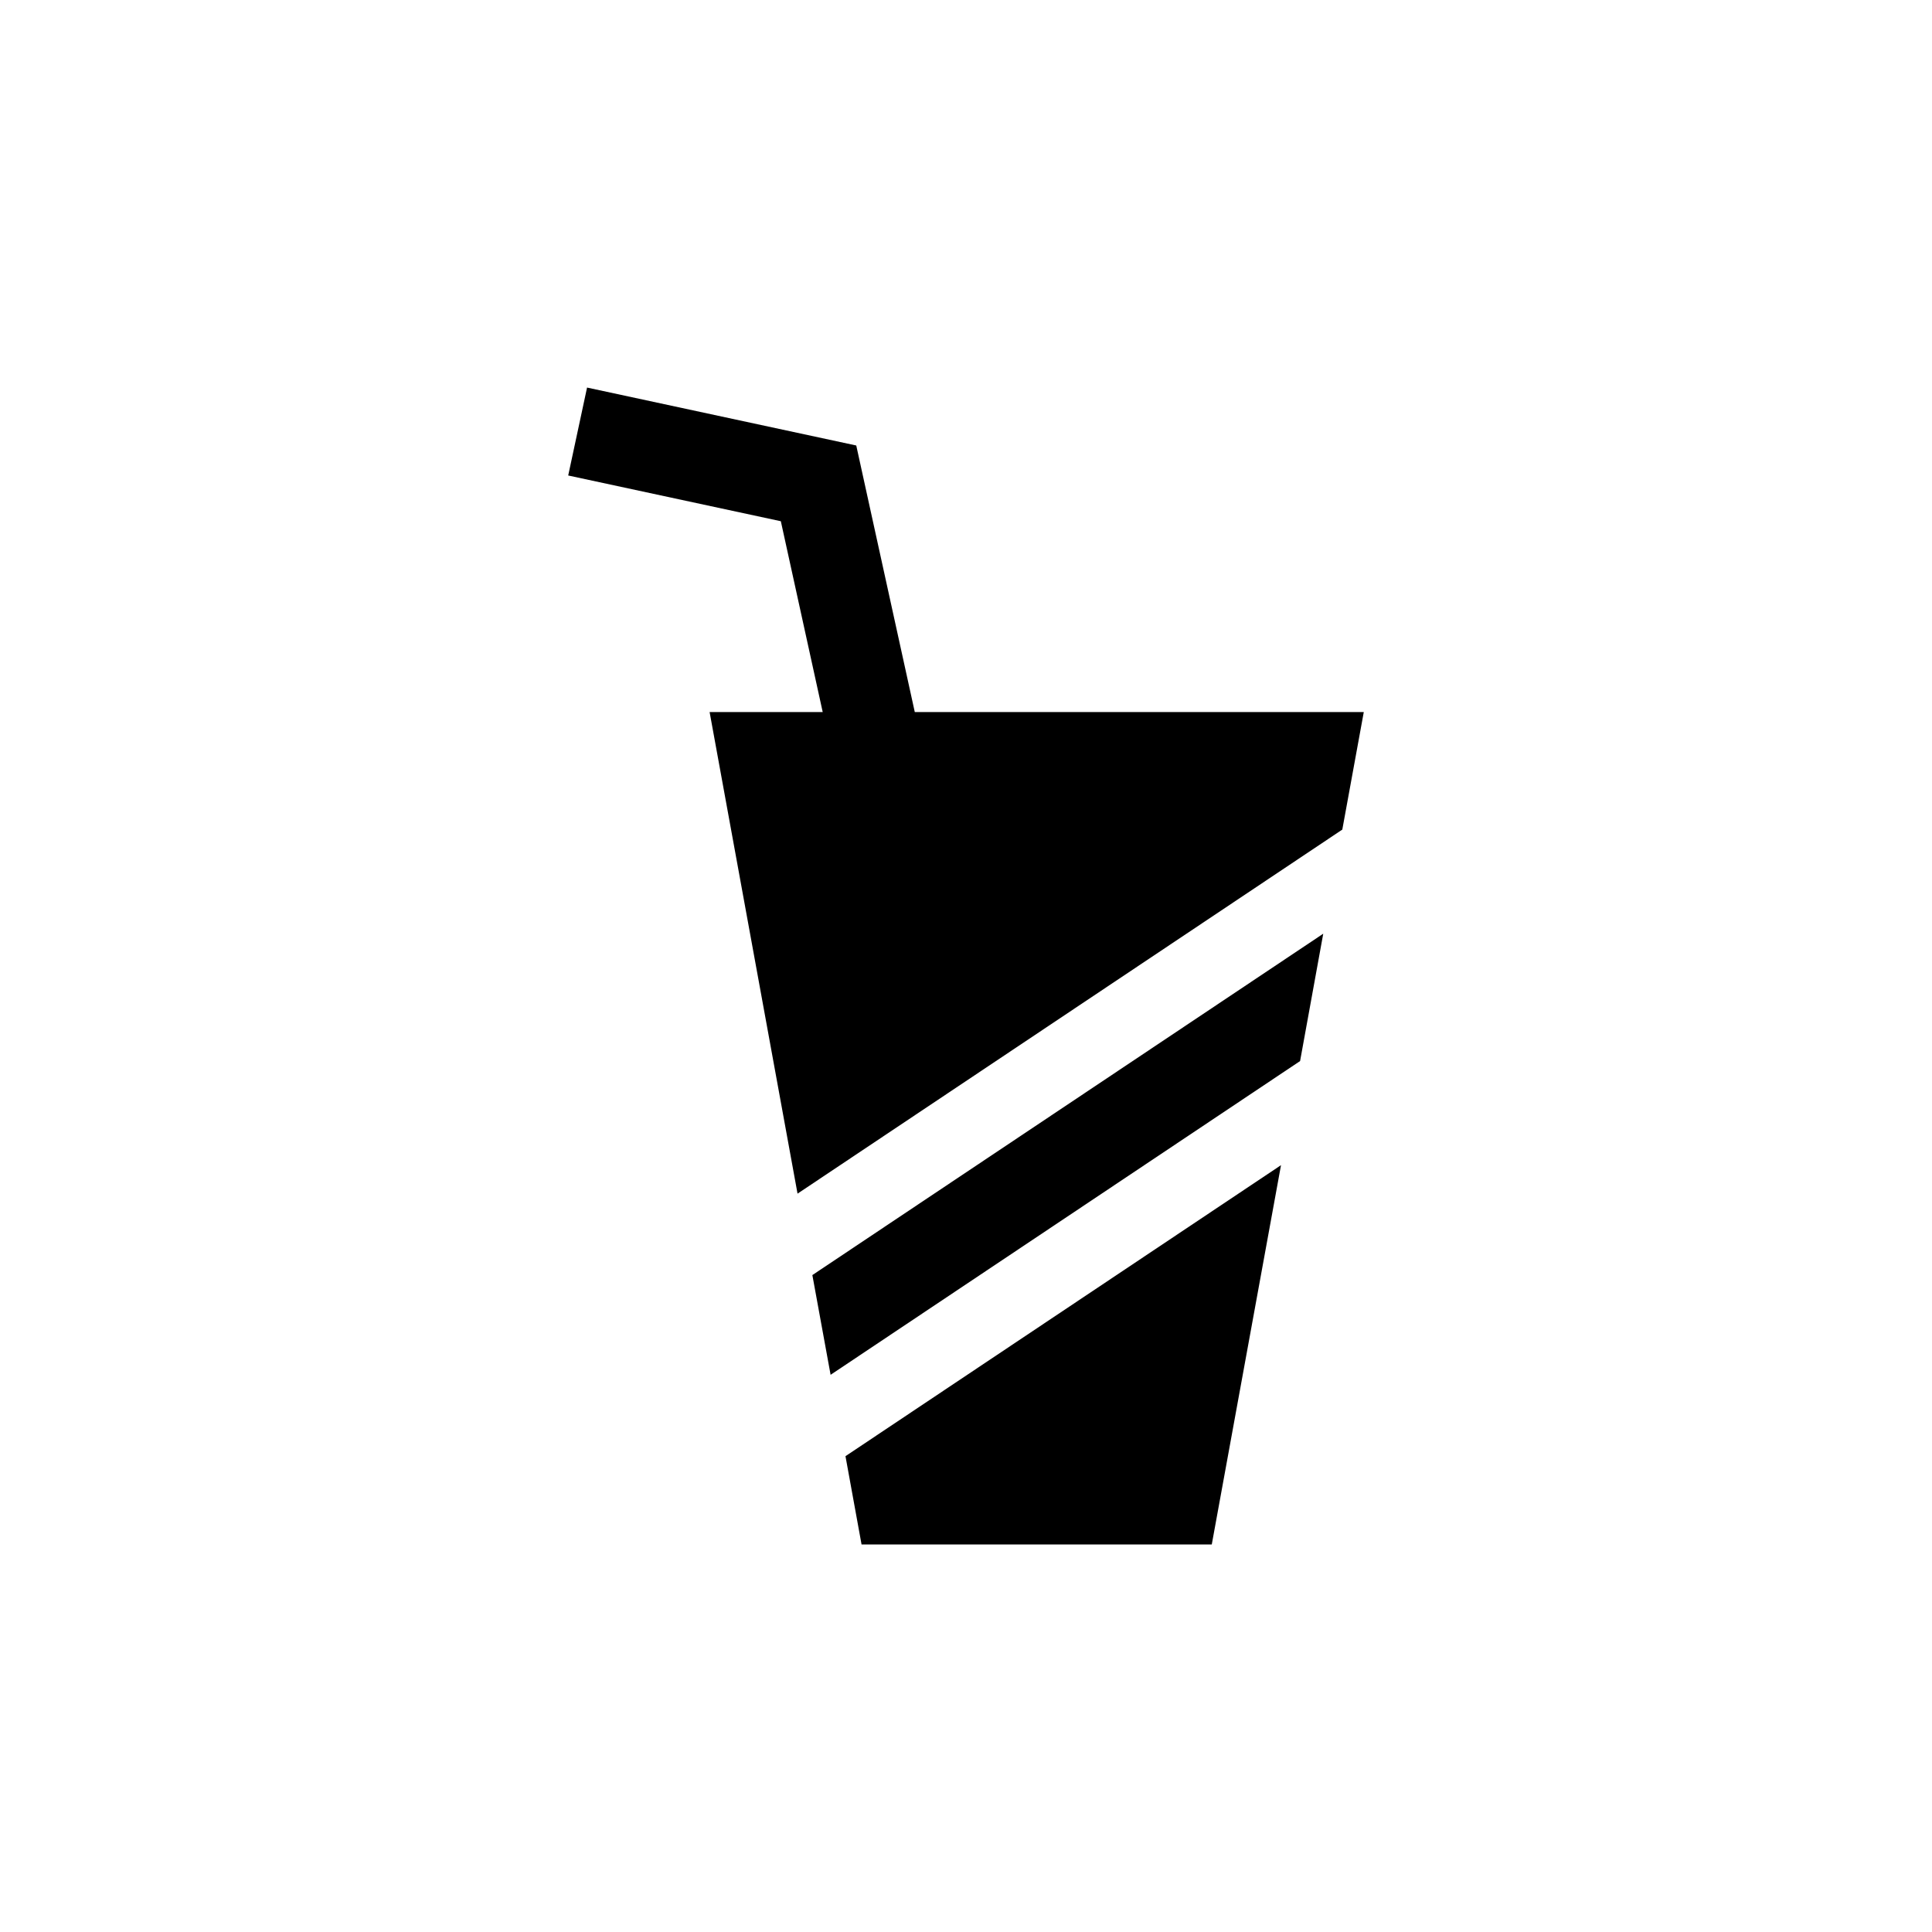 <?xml version="1.0" encoding="UTF-8"?>
<!-- The Best Svg Icon site in the world: iconSvg.co, Visit us! https://iconsvg.co -->
<svg fill="#000000" width="800px" height="800px" version="1.1" viewBox="144 144 512 512" xmlns="http://www.w3.org/2000/svg">
 <path d="m372.32 553.3h92.812l18.348-100.52-115.42 77.125zm-8.203-44.961 124.42-83.148 6.137-33.75-135.39 90.469zm22.312-175.63-15.512-70.648-71.34-15.352-4.996 23.301s44.691 9.613 56.348 12.121c1.426 6.492 6.473 29.52 11.098 50.578h-29.973l23.301 127.62 144.37-96.48 5.691-31.145z"/>
</svg>